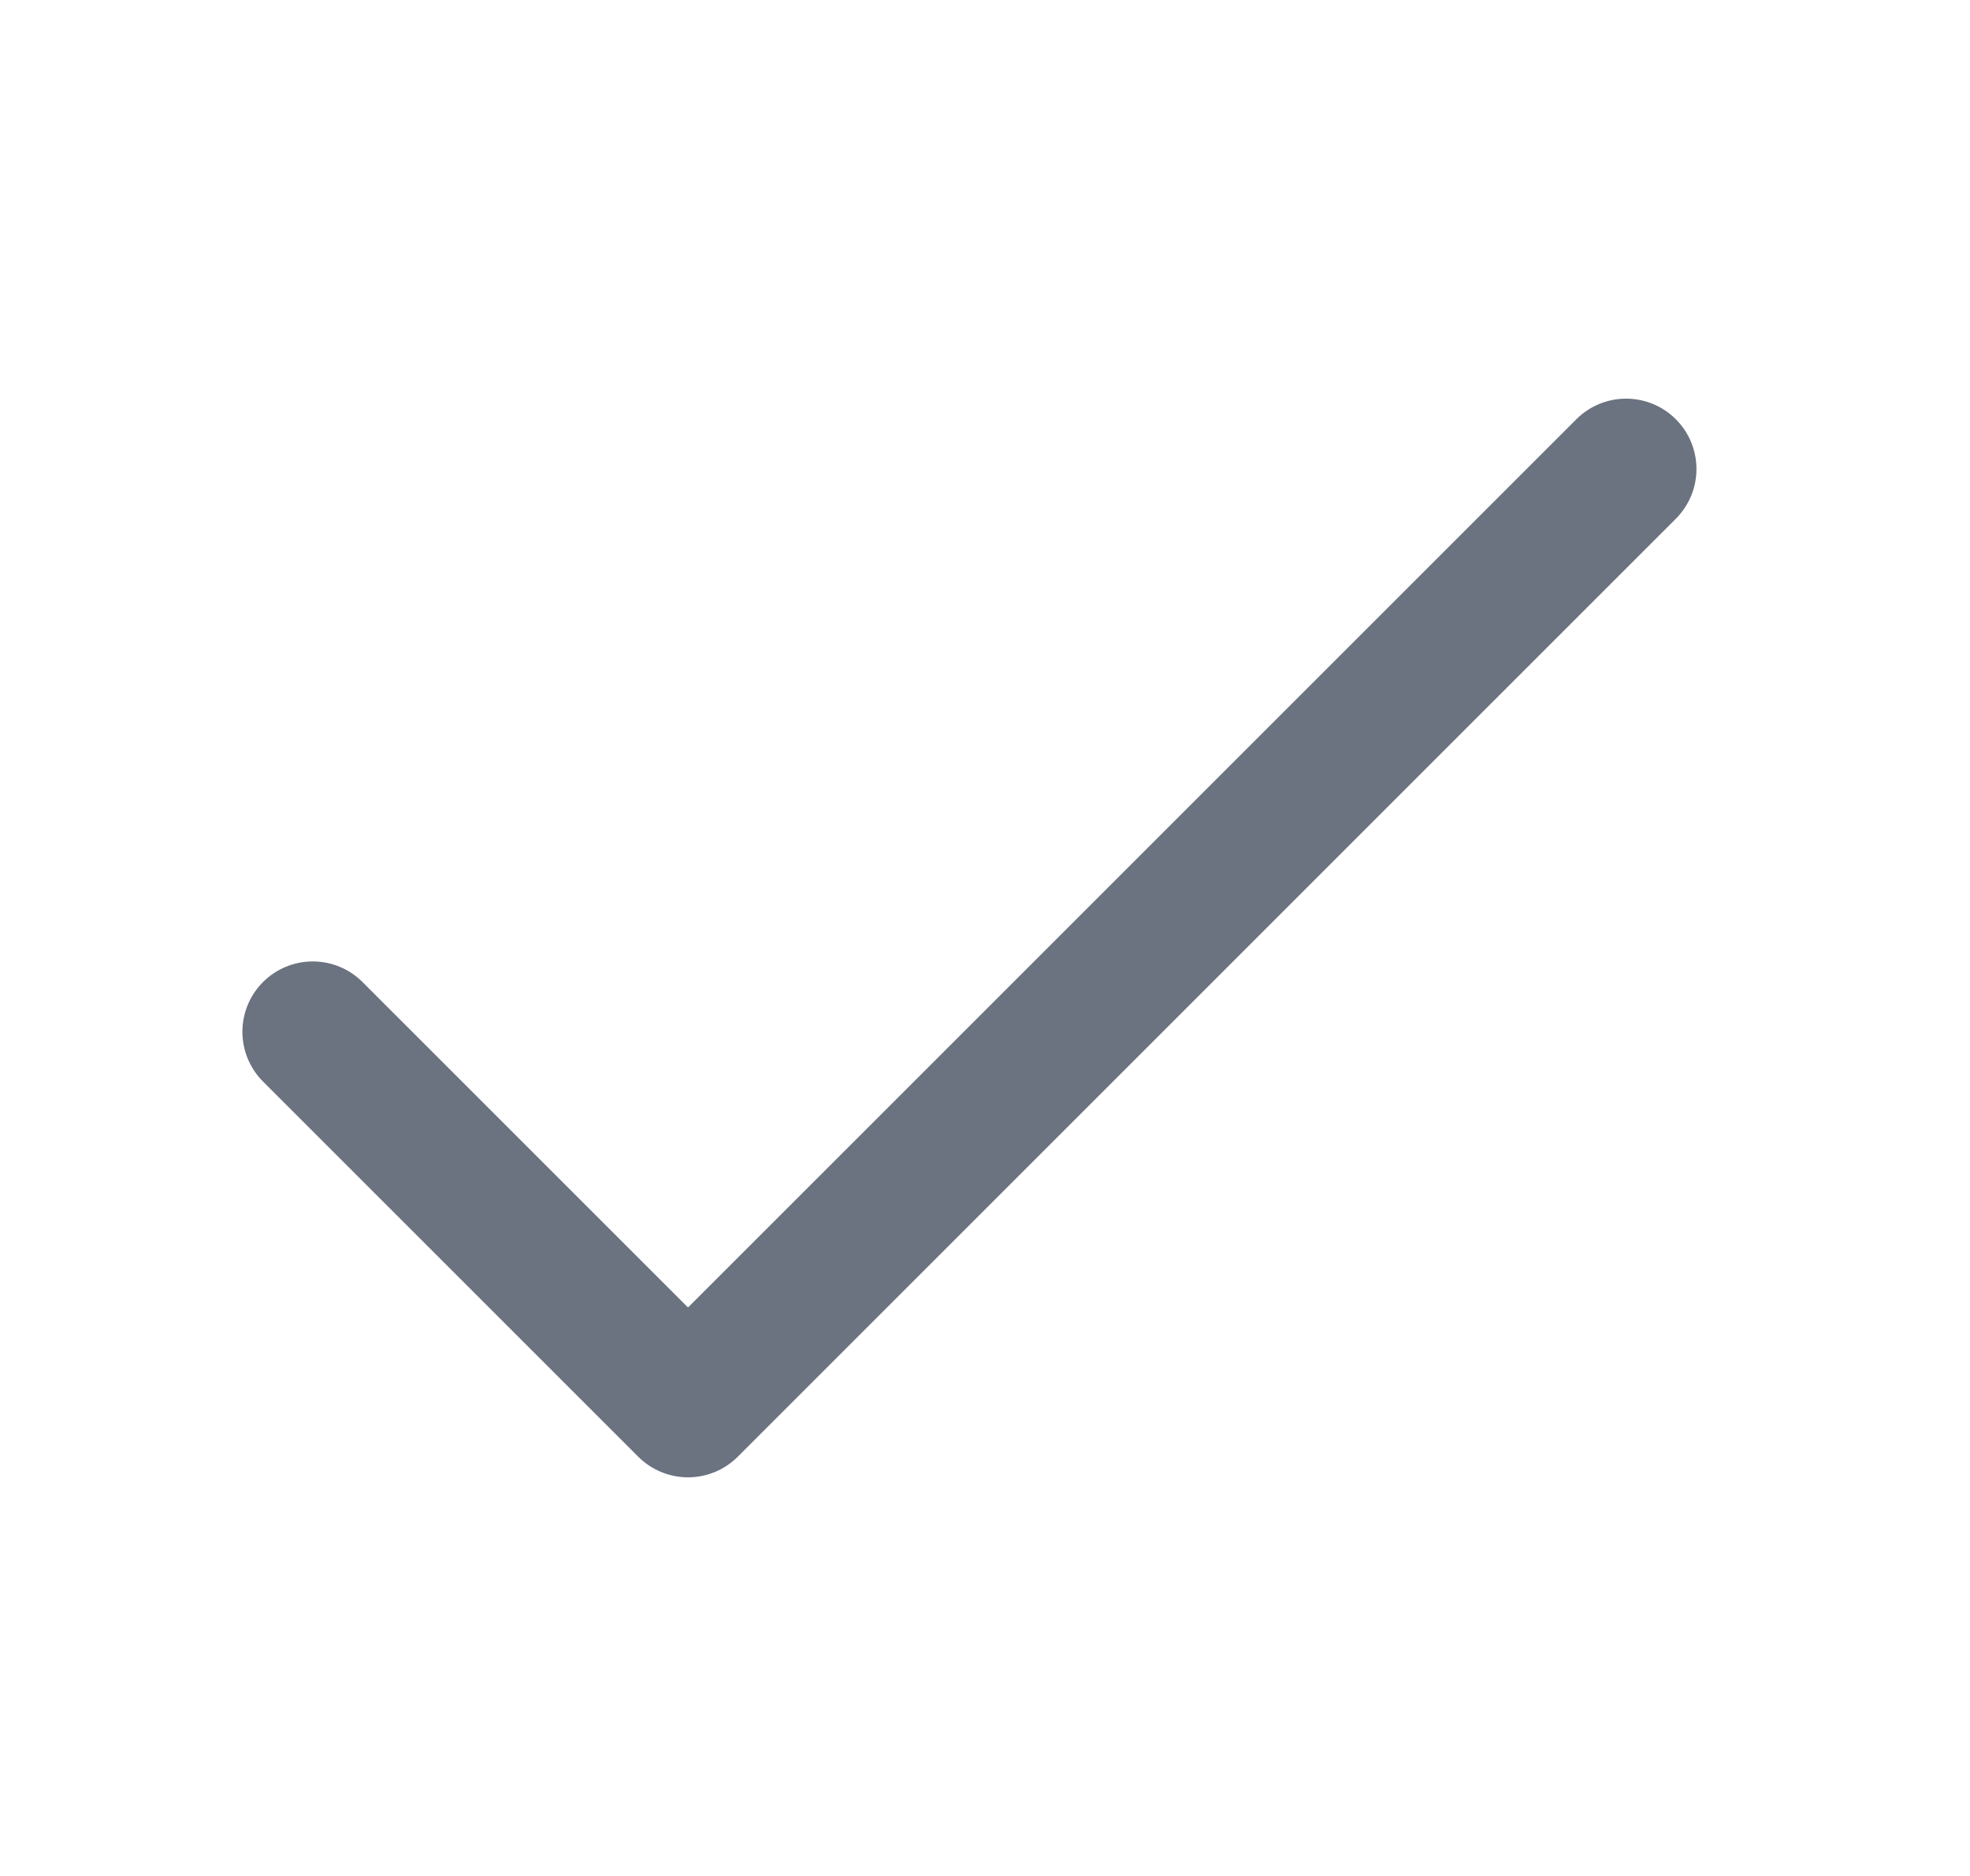 <?xml version="1.0" encoding="UTF-8"?>
<svg xmlns="http://www.w3.org/2000/svg" width="21" height="20" viewBox="0 0 21 20" fill="none">
  <path d="M3.334 11L7.334 15L17.334 5" stroke="#6B7280" stroke-width="1.5" stroke-linecap="round" stroke-linejoin="round"></path>
</svg>
